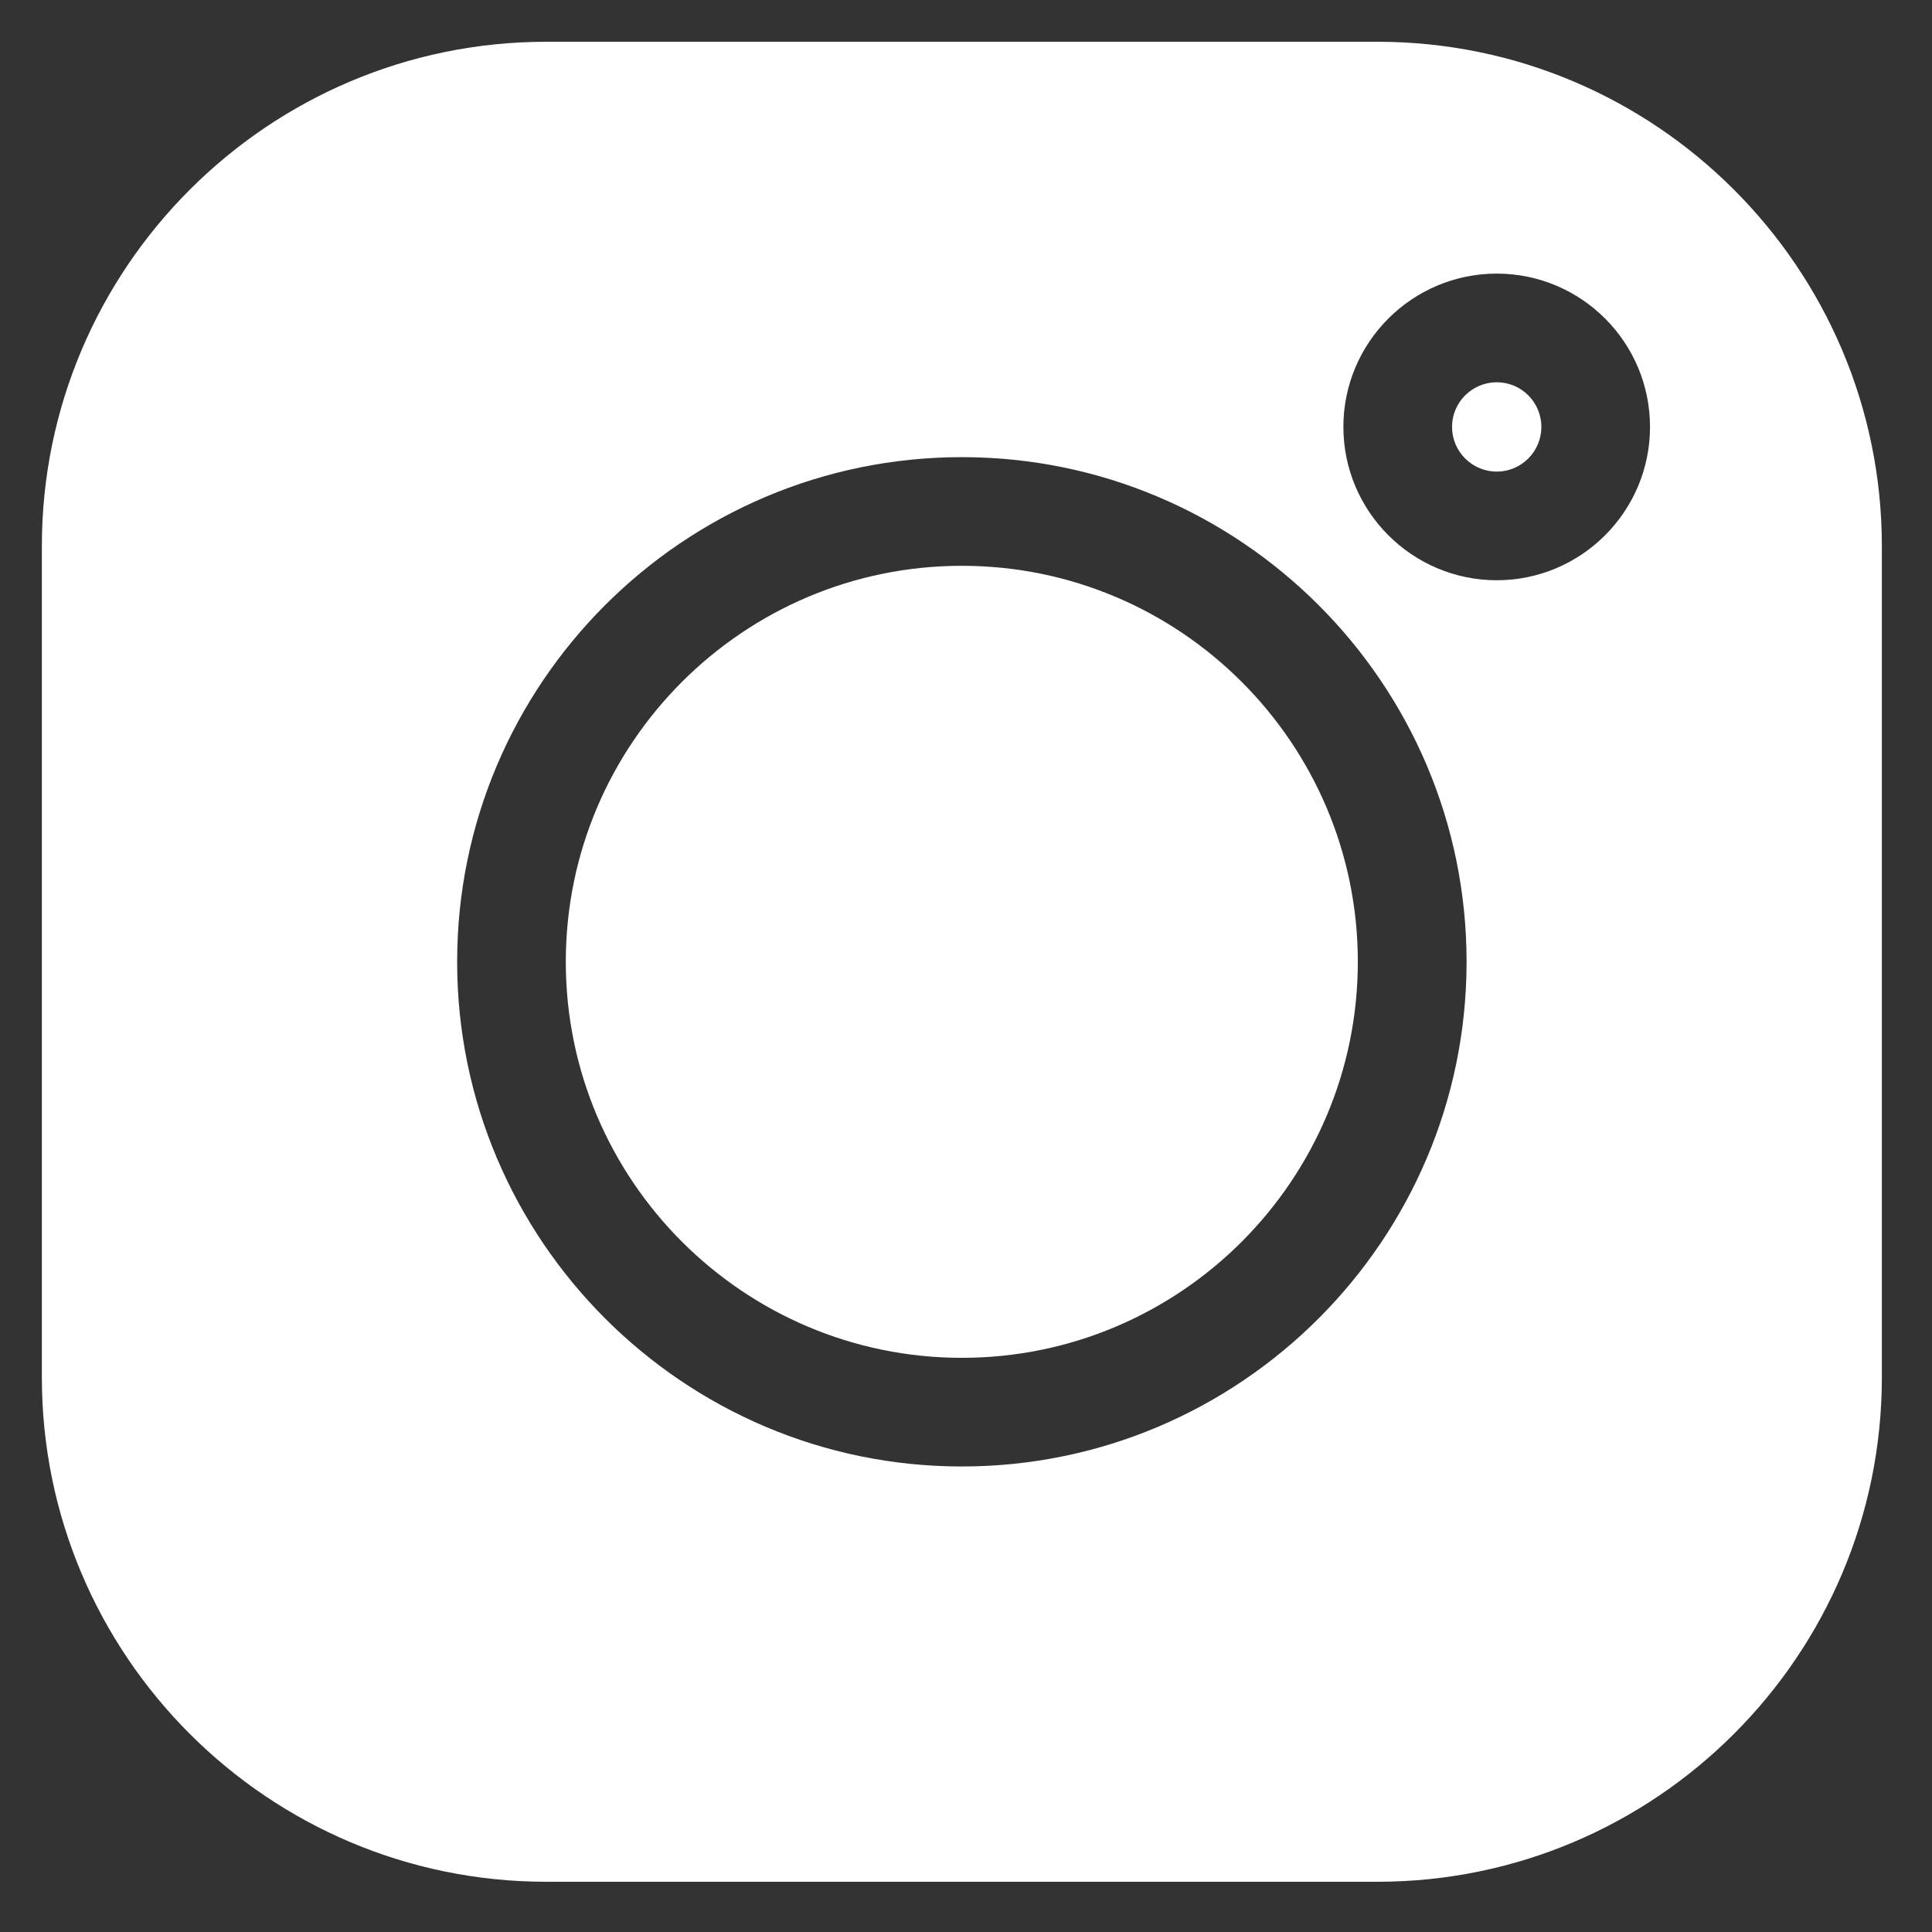 <svg width="21" height="21" viewBox="0 0 21 21" fill="none" xmlns="http://www.w3.org/2000/svg">
<rect x="0" y="0" width="21" height="21" fill="#333333" stroke="none"/>
<g clip-path="url(#clip0_739_18584)">
<path d="M16.269 4.155C16.001 4.155 15.783 4.373 15.783 4.64C15.783 4.908 16.001 5.126 16.269 5.126C16.537 5.126 16.754 4.908 16.754 4.64C16.754 4.373 16.537 4.155 16.269 4.155Z" fill="white"/>
<path d="M10.455 6.15C8.081 6.15 6.15 8.081 6.15 10.454C6.15 12.828 8.081 14.759 10.455 14.759C12.829 14.759 14.759 12.828 14.759 10.454C14.759 8.081 12.829 6.15 10.455 6.15Z" fill="white"/>
<path d="M14.972 0.454H5.938C2.915 0.454 0.455 2.914 0.455 5.937V14.971C0.455 17.995 2.915 20.454 5.938 20.454H14.972C17.996 20.454 20.455 17.995 20.455 14.971V5.937C20.455 2.914 17.996 0.454 14.972 0.454ZM10.455 15.94C7.43 15.94 4.969 13.479 4.969 10.454C4.969 7.429 7.43 4.969 10.455 4.969C13.48 4.969 15.941 7.429 15.941 10.454C15.941 13.479 13.48 15.94 10.455 15.94ZM16.269 6.307C15.35 6.307 14.602 5.559 14.602 4.64C14.602 3.721 15.35 2.974 16.269 2.974C17.188 2.974 17.935 3.721 17.935 4.64C17.935 5.559 17.188 6.307 16.269 6.307Z" fill="white"/>
</g>
<defs>
<clipPath id="clip0_739_18584">
<rect width="20" height="20" fill="white" transform="translate(0.455 0.454)"/>
</clipPath>
</defs>
</svg>
